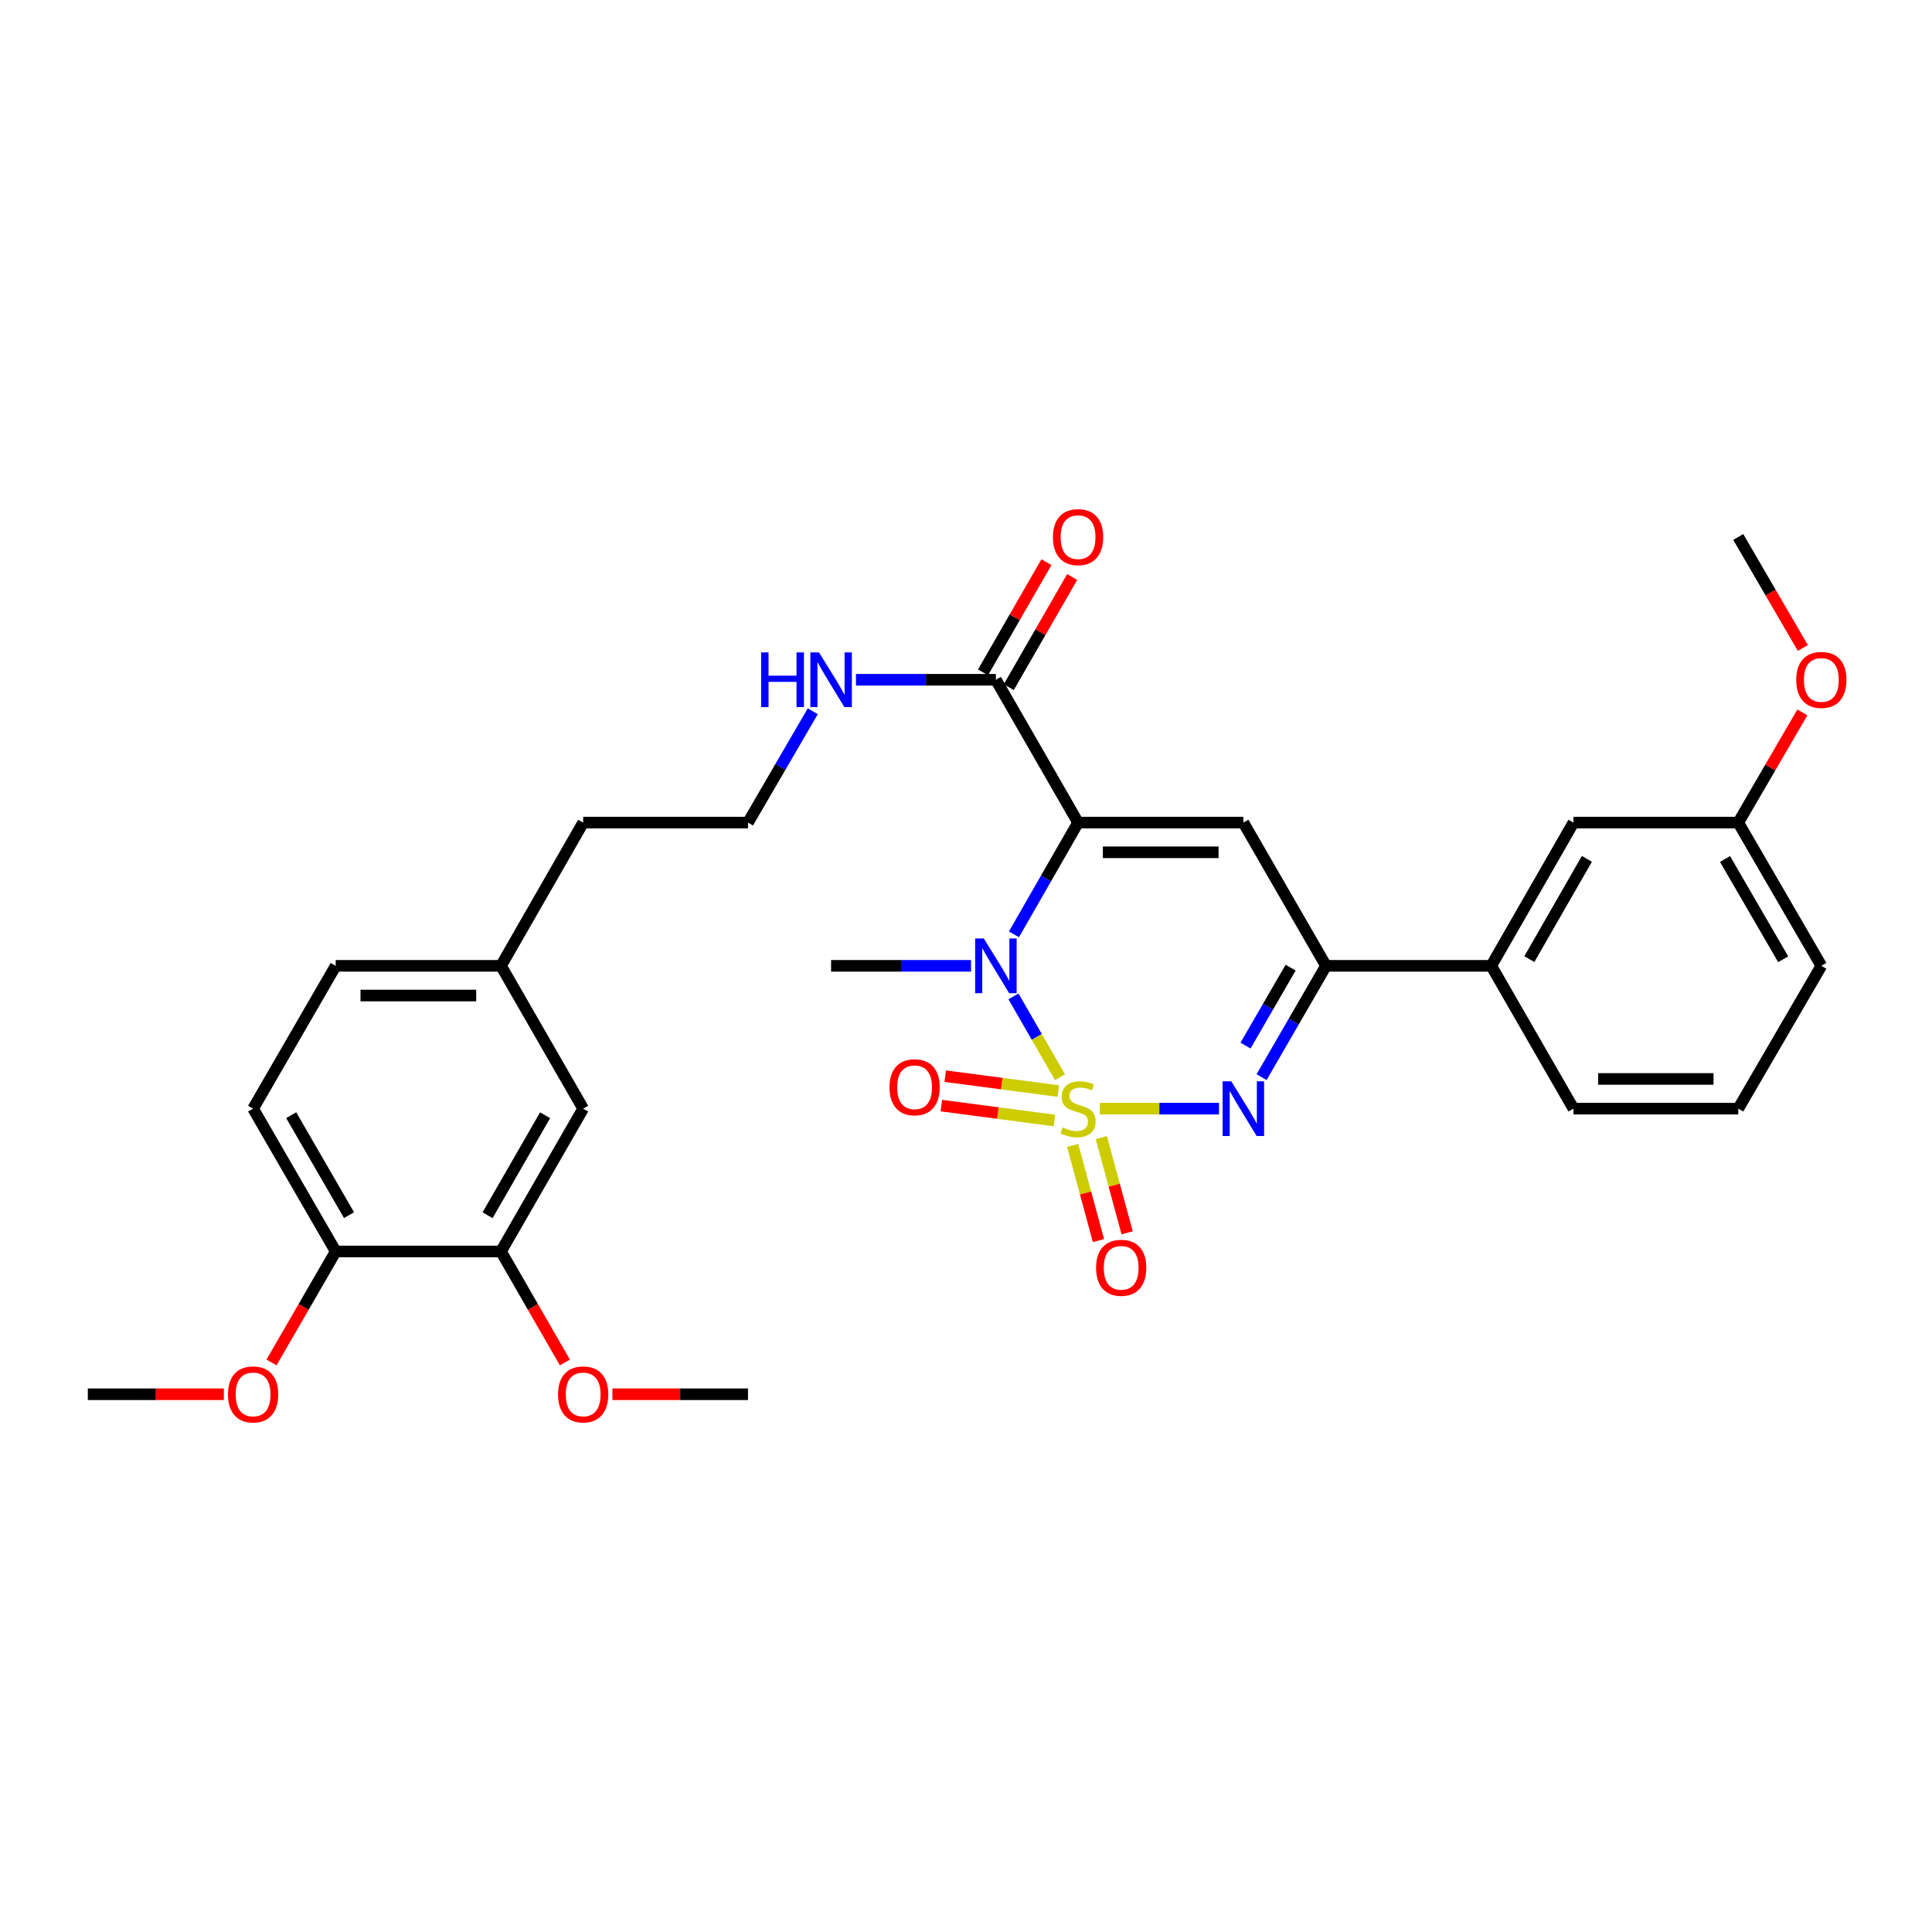 <?xml version='1.0' encoding='iso-8859-1'?>
<svg version='1.1' baseProfile='full'
              xmlns='http://www.w3.org/2000/svg'
                      xmlns:rdkit='http://www.rdkit.org/xml'
                      xmlns:xlink='http://www.w3.org/1999/xlink'
                  xml:space='preserve'
width='1000px' height='1000px' viewBox='0 0 1000 1000'>
<!-- END OF HEADER -->
<rect style='opacity:1.0;fill:#FFFFFF;stroke:none' width='1000' height='1000' x='0' y='0'> </rect>
<path class='bond-1' d='M 548.655,557.576 L 536.616,536.655' style='fill:none;fill-rule:evenodd;stroke:#CCCC00;stroke-width:6px;stroke-linecap:butt;stroke-linejoin:miter;stroke-opacity:1' />
<path class='bond-1' d='M 536.616,536.655 L 524.577,515.734' style='fill:none;fill-rule:evenodd;stroke:#0000FF;stroke-width:6px;stroke-linecap:butt;stroke-linejoin:miter;stroke-opacity:1' />
<path class='bond-2' d='M 569.226,573.828 L 600.093,573.828' style='fill:none;fill-rule:evenodd;stroke:#CCCC00;stroke-width:6px;stroke-linecap:butt;stroke-linejoin:miter;stroke-opacity:1' />
<path class='bond-2' d='M 600.093,573.828 L 630.96,573.828' style='fill:none;fill-rule:evenodd;stroke:#0000FF;stroke-width:6px;stroke-linecap:butt;stroke-linejoin:miter;stroke-opacity:1' />
<path class='bond-6' d='M 555.202,592.852 L 561.883,617.489' style='fill:none;fill-rule:evenodd;stroke:#CCCC00;stroke-width:6px;stroke-linecap:butt;stroke-linejoin:miter;stroke-opacity:1' />
<path class='bond-6' d='M 561.883,617.489 L 568.564,642.126' style='fill:none;fill-rule:evenodd;stroke:#FF0000;stroke-width:6px;stroke-linecap:butt;stroke-linejoin:miter;stroke-opacity:1' />
<path class='bond-6' d='M 570.04,588.828 L 576.722,613.465' style='fill:none;fill-rule:evenodd;stroke:#CCCC00;stroke-width:6px;stroke-linecap:butt;stroke-linejoin:miter;stroke-opacity:1' />
<path class='bond-6' d='M 576.722,613.465 L 583.403,638.102' style='fill:none;fill-rule:evenodd;stroke:#FF0000;stroke-width:6px;stroke-linecap:butt;stroke-linejoin:miter;stroke-opacity:1' />
<path class='bond-7' d='M 547.798,564.73 L 518.524,560.873' style='fill:none;fill-rule:evenodd;stroke:#CCCC00;stroke-width:6px;stroke-linecap:butt;stroke-linejoin:miter;stroke-opacity:1' />
<path class='bond-7' d='M 518.524,560.873 L 489.251,557.017' style='fill:none;fill-rule:evenodd;stroke:#FF0000;stroke-width:6px;stroke-linecap:butt;stroke-linejoin:miter;stroke-opacity:1' />
<path class='bond-7' d='M 545.79,579.973 L 516.516,576.116' style='fill:none;fill-rule:evenodd;stroke:#CCCC00;stroke-width:6px;stroke-linecap:butt;stroke-linejoin:miter;stroke-opacity:1' />
<path class='bond-7' d='M 516.516,576.116 L 487.243,572.26' style='fill:none;fill-rule:evenodd;stroke:#FF0000;stroke-width:6px;stroke-linecap:butt;stroke-linejoin:miter;stroke-opacity:1' />
<path class='bond-0' d='M 558.007,425.772 L 541.414,454.693' style='fill:none;fill-rule:evenodd;stroke:#000000;stroke-width:6px;stroke-linecap:butt;stroke-linejoin:miter;stroke-opacity:1' />
<path class='bond-0' d='M 541.414,454.693 L 524.821,483.614' style='fill:none;fill-rule:evenodd;stroke:#0000FF;stroke-width:6px;stroke-linecap:butt;stroke-linejoin:miter;stroke-opacity:1' />
<path class='bond-5' d='M 558.007,425.772 L 515.471,351.846' style='fill:none;fill-rule:evenodd;stroke:#000000;stroke-width:6px;stroke-linecap:butt;stroke-linejoin:miter;stroke-opacity:1' />
<path class='bond-31' d='M 558.007,425.772 L 643.558,425.772' style='fill:none;fill-rule:evenodd;stroke:#000000;stroke-width:6px;stroke-linecap:butt;stroke-linejoin:miter;stroke-opacity:1' />
<path class='bond-31' d='M 570.84,441.146 L 630.725,441.146' style='fill:none;fill-rule:evenodd;stroke:#000000;stroke-width:6px;stroke-linecap:butt;stroke-linejoin:miter;stroke-opacity:1' />
<path class='bond-16' d='M 502.599,499.911 L 466.388,499.911' style='fill:none;fill-rule:evenodd;stroke:#0000FF;stroke-width:6px;stroke-linecap:butt;stroke-linejoin:miter;stroke-opacity:1' />
<path class='bond-16' d='M 466.388,499.911 L 430.177,499.911' style='fill:none;fill-rule:evenodd;stroke:#000000;stroke-width:6px;stroke-linecap:butt;stroke-linejoin:miter;stroke-opacity:1' />
<path class='bond-4' d='M 652.988,557.533 L 669.661,528.722' style='fill:none;fill-rule:evenodd;stroke:#0000FF;stroke-width:6px;stroke-linecap:butt;stroke-linejoin:miter;stroke-opacity:1' />
<path class='bond-4' d='M 669.661,528.722 L 686.333,499.911' style='fill:none;fill-rule:evenodd;stroke:#000000;stroke-width:6px;stroke-linecap:butt;stroke-linejoin:miter;stroke-opacity:1' />
<path class='bond-4' d='M 644.683,541.189 L 656.354,521.022' style='fill:none;fill-rule:evenodd;stroke:#0000FF;stroke-width:6px;stroke-linecap:butt;stroke-linejoin:miter;stroke-opacity:1' />
<path class='bond-4' d='M 656.354,521.022 L 668.024,500.854' style='fill:none;fill-rule:evenodd;stroke:#000000;stroke-width:6px;stroke-linecap:butt;stroke-linejoin:miter;stroke-opacity:1' />
<path class='bond-3' d='M 643.558,425.772 L 686.333,499.911' style='fill:none;fill-rule:evenodd;stroke:#000000;stroke-width:6px;stroke-linecap:butt;stroke-linejoin:miter;stroke-opacity:1' />
<path class='bond-8' d='M 686.333,499.911 L 771.867,499.911' style='fill:none;fill-rule:evenodd;stroke:#000000;stroke-width:6px;stroke-linecap:butt;stroke-linejoin:miter;stroke-opacity:1' />
<path class='bond-11' d='M 522.134,355.68 L 538.541,327.172' style='fill:none;fill-rule:evenodd;stroke:#000000;stroke-width:6px;stroke-linecap:butt;stroke-linejoin:miter;stroke-opacity:1' />
<path class='bond-11' d='M 538.541,327.172 L 554.948,298.663' style='fill:none;fill-rule:evenodd;stroke:#FF0000;stroke-width:6px;stroke-linecap:butt;stroke-linejoin:miter;stroke-opacity:1' />
<path class='bond-11' d='M 508.808,348.011 L 525.216,319.503' style='fill:none;fill-rule:evenodd;stroke:#000000;stroke-width:6px;stroke-linecap:butt;stroke-linejoin:miter;stroke-opacity:1' />
<path class='bond-11' d='M 525.216,319.503 L 541.623,290.994' style='fill:none;fill-rule:evenodd;stroke:#FF0000;stroke-width:6px;stroke-linecap:butt;stroke-linejoin:miter;stroke-opacity:1' />
<path class='bond-14' d='M 515.471,351.846 L 479.26,351.846' style='fill:none;fill-rule:evenodd;stroke:#000000;stroke-width:6px;stroke-linecap:butt;stroke-linejoin:miter;stroke-opacity:1' />
<path class='bond-14' d='M 479.26,351.846 L 443.049,351.846' style='fill:none;fill-rule:evenodd;stroke:#0000FF;stroke-width:6px;stroke-linecap:butt;stroke-linejoin:miter;stroke-opacity:1' />
<path class='bond-12' d='M 771.867,499.911 L 814.42,425.772' style='fill:none;fill-rule:evenodd;stroke:#000000;stroke-width:6px;stroke-linecap:butt;stroke-linejoin:miter;stroke-opacity:1' />
<path class='bond-12' d='M 791.584,496.444 L 821.371,444.546' style='fill:none;fill-rule:evenodd;stroke:#000000;stroke-width:6px;stroke-linecap:butt;stroke-linejoin:miter;stroke-opacity:1' />
<path class='bond-24' d='M 771.867,499.911 L 814.42,573.828' style='fill:none;fill-rule:evenodd;stroke:#000000;stroke-width:6px;stroke-linecap:butt;stroke-linejoin:miter;stroke-opacity:1' />
<path class='bond-9' d='M 259.314,647.754 L 301.85,573.828' style='fill:none;fill-rule:evenodd;stroke:#000000;stroke-width:6px;stroke-linecap:butt;stroke-linejoin:miter;stroke-opacity:1' />
<path class='bond-9' d='M 252.369,628.998 L 282.144,577.25' style='fill:none;fill-rule:evenodd;stroke:#000000;stroke-width:6px;stroke-linecap:butt;stroke-linejoin:miter;stroke-opacity:1' />
<path class='bond-20' d='M 259.314,647.754 L 275.848,676.483' style='fill:none;fill-rule:evenodd;stroke:#000000;stroke-width:6px;stroke-linecap:butt;stroke-linejoin:miter;stroke-opacity:1' />
<path class='bond-20' d='M 275.848,676.483 L 292.382,705.211' style='fill:none;fill-rule:evenodd;stroke:#FF0000;stroke-width:6px;stroke-linecap:butt;stroke-linejoin:miter;stroke-opacity:1' />
<path class='bond-33' d='M 259.314,647.754 L 173.764,647.754' style='fill:none;fill-rule:evenodd;stroke:#000000;stroke-width:6px;stroke-linecap:butt;stroke-linejoin:miter;stroke-opacity:1' />
<path class='bond-10' d='M 173.764,647.754 L 131.005,573.828' style='fill:none;fill-rule:evenodd;stroke:#000000;stroke-width:6px;stroke-linecap:butt;stroke-linejoin:miter;stroke-opacity:1' />
<path class='bond-10' d='M 180.659,628.968 L 150.728,577.22' style='fill:none;fill-rule:evenodd;stroke:#000000;stroke-width:6px;stroke-linecap:butt;stroke-linejoin:miter;stroke-opacity:1' />
<path class='bond-21' d='M 173.764,647.754 L 157.144,676.481' style='fill:none;fill-rule:evenodd;stroke:#000000;stroke-width:6px;stroke-linecap:butt;stroke-linejoin:miter;stroke-opacity:1' />
<path class='bond-21' d='M 157.144,676.481 L 140.525,705.208' style='fill:none;fill-rule:evenodd;stroke:#FF0000;stroke-width:6px;stroke-linecap:butt;stroke-linejoin:miter;stroke-opacity:1' />
<path class='bond-18' d='M 814.42,425.772 L 899.715,425.772' style='fill:none;fill-rule:evenodd;stroke:#000000;stroke-width:6px;stroke-linecap:butt;stroke-linejoin:miter;stroke-opacity:1' />
<path class='bond-13' d='M 301.85,573.828 L 259.314,499.911' style='fill:none;fill-rule:evenodd;stroke:#000000;stroke-width:6px;stroke-linecap:butt;stroke-linejoin:miter;stroke-opacity:1' />
<path class='bond-22' d='M 420.693,368.144 L 403.928,396.958' style='fill:none;fill-rule:evenodd;stroke:#0000FF;stroke-width:6px;stroke-linecap:butt;stroke-linejoin:miter;stroke-opacity:1' />
<path class='bond-22' d='M 403.928,396.958 L 387.162,425.772' style='fill:none;fill-rule:evenodd;stroke:#000000;stroke-width:6px;stroke-linecap:butt;stroke-linejoin:miter;stroke-opacity:1' />
<path class='bond-15' d='M 131.005,573.828 L 173.764,499.911' style='fill:none;fill-rule:evenodd;stroke:#000000;stroke-width:6px;stroke-linecap:butt;stroke-linejoin:miter;stroke-opacity:1' />
<path class='bond-17' d='M 259.314,499.911 L 301.85,425.772' style='fill:none;fill-rule:evenodd;stroke:#000000;stroke-width:6px;stroke-linecap:butt;stroke-linejoin:miter;stroke-opacity:1' />
<path class='bond-19' d='M 259.314,499.911 L 173.764,499.911' style='fill:none;fill-rule:evenodd;stroke:#000000;stroke-width:6px;stroke-linecap:butt;stroke-linejoin:miter;stroke-opacity:1' />
<path class='bond-19' d='M 246.482,515.286 L 186.596,515.286' style='fill:none;fill-rule:evenodd;stroke:#000000;stroke-width:6px;stroke-linecap:butt;stroke-linejoin:miter;stroke-opacity:1' />
<path class='bond-23' d='M 899.715,425.772 L 916.306,397.258' style='fill:none;fill-rule:evenodd;stroke:#000000;stroke-width:6px;stroke-linecap:butt;stroke-linejoin:miter;stroke-opacity:1' />
<path class='bond-23' d='M 916.306,397.258 L 932.897,368.744' style='fill:none;fill-rule:evenodd;stroke:#FF0000;stroke-width:6px;stroke-linecap:butt;stroke-linejoin:miter;stroke-opacity:1' />
<path class='bond-32' d='M 899.715,425.772 L 942.729,499.911' style='fill:none;fill-rule:evenodd;stroke:#000000;stroke-width:6px;stroke-linecap:butt;stroke-linejoin:miter;stroke-opacity:1' />
<path class='bond-32' d='M 892.869,444.608 L 922.979,496.506' style='fill:none;fill-rule:evenodd;stroke:#000000;stroke-width:6px;stroke-linecap:butt;stroke-linejoin:miter;stroke-opacity:1' />
<path class='bond-28' d='M 316.983,721.663 L 352.073,721.663' style='fill:none;fill-rule:evenodd;stroke:#FF0000;stroke-width:6px;stroke-linecap:butt;stroke-linejoin:miter;stroke-opacity:1' />
<path class='bond-28' d='M 352.073,721.663 L 387.162,721.663' style='fill:none;fill-rule:evenodd;stroke:#000000;stroke-width:6px;stroke-linecap:butt;stroke-linejoin:miter;stroke-opacity:1' />
<path class='bond-29' d='M 115.866,721.663 L 80.66,721.663' style='fill:none;fill-rule:evenodd;stroke:#FF0000;stroke-width:6px;stroke-linecap:butt;stroke-linejoin:miter;stroke-opacity:1' />
<path class='bond-29' d='M 80.66,721.663 L 45.455,721.663' style='fill:none;fill-rule:evenodd;stroke:#000000;stroke-width:6px;stroke-linecap:butt;stroke-linejoin:miter;stroke-opacity:1' />
<path class='bond-26' d='M 387.162,425.772 L 301.85,425.772' style='fill:none;fill-rule:evenodd;stroke:#000000;stroke-width:6px;stroke-linecap:butt;stroke-linejoin:miter;stroke-opacity:1' />
<path class='bond-30' d='M 933.151,335.388 L 916.433,306.662' style='fill:none;fill-rule:evenodd;stroke:#FF0000;stroke-width:6px;stroke-linecap:butt;stroke-linejoin:miter;stroke-opacity:1' />
<path class='bond-30' d='M 916.433,306.662 L 899.715,277.937' style='fill:none;fill-rule:evenodd;stroke:#000000;stroke-width:6px;stroke-linecap:butt;stroke-linejoin:miter;stroke-opacity:1' />
<path class='bond-25' d='M 814.42,573.828 L 899.715,573.828' style='fill:none;fill-rule:evenodd;stroke:#000000;stroke-width:6px;stroke-linecap:butt;stroke-linejoin:miter;stroke-opacity:1' />
<path class='bond-25' d='M 827.214,558.454 L 886.921,558.454' style='fill:none;fill-rule:evenodd;stroke:#000000;stroke-width:6px;stroke-linecap:butt;stroke-linejoin:miter;stroke-opacity:1' />
<path class='bond-27' d='M 899.715,573.828 L 942.729,499.911' style='fill:none;fill-rule:evenodd;stroke:#000000;stroke-width:6px;stroke-linecap:butt;stroke-linejoin:miter;stroke-opacity:1' />
<path  class='atom-0' d='M 550.007 583.548
Q 550.327 583.668, 551.647 584.228
Q 552.967 584.788, 554.407 585.148
Q 555.887 585.468, 557.327 585.468
Q 560.007 585.468, 561.567 584.188
Q 563.127 582.868, 563.127 580.588
Q 563.127 579.028, 562.327 578.068
Q 561.567 577.108, 560.367 576.588
Q 559.167 576.068, 557.167 575.468
Q 554.647 574.708, 553.127 573.988
Q 551.647 573.268, 550.567 571.748
Q 549.527 570.228, 549.527 567.668
Q 549.527 564.108, 551.927 561.908
Q 554.367 559.708, 559.167 559.708
Q 562.447 559.708, 566.167 561.268
L 565.247 564.348
Q 561.847 562.948, 559.287 562.948
Q 556.527 562.948, 555.007 564.108
Q 553.487 565.228, 553.527 567.188
Q 553.527 568.708, 554.287 569.628
Q 555.087 570.548, 556.207 571.068
Q 557.367 571.588, 559.287 572.188
Q 561.847 572.988, 563.367 573.788
Q 564.887 574.588, 565.967 576.228
Q 567.087 577.828, 567.087 580.588
Q 567.087 584.508, 564.447 586.628
Q 561.847 588.708, 557.487 588.708
Q 554.967 588.708, 553.047 588.148
Q 551.167 587.628, 548.927 586.708
L 550.007 583.548
' fill='#CCCC00'/>
<path  class='atom-2' d='M 509.211 485.751
L 518.491 500.751
Q 519.411 502.231, 520.891 504.911
Q 522.371 507.591, 522.451 507.751
L 522.451 485.751
L 526.211 485.751
L 526.211 514.071
L 522.331 514.071
L 512.371 497.671
Q 511.211 495.751, 509.971 493.551
Q 508.771 491.351, 508.411 490.671
L 508.411 514.071
L 504.731 514.071
L 504.731 485.751
L 509.211 485.751
' fill='#0000FF'/>
<path  class='atom-3' d='M 637.298 559.668
L 646.578 574.668
Q 647.498 576.148, 648.978 578.828
Q 650.458 581.508, 650.538 581.668
L 650.538 559.668
L 654.298 559.668
L 654.298 587.988
L 650.418 587.988
L 640.458 571.588
Q 639.298 569.668, 638.058 567.468
Q 636.858 565.268, 636.498 564.588
L 636.498 587.988
L 632.818 587.988
L 632.818 559.668
L 637.298 559.668
' fill='#0000FF'/>
<path  class='atom-7' d='M 567.326 656.205
Q 567.326 649.405, 570.686 645.605
Q 574.046 641.805, 580.326 641.805
Q 586.606 641.805, 589.966 645.605
Q 593.326 649.405, 593.326 656.205
Q 593.326 663.085, 589.926 667.005
Q 586.526 670.885, 580.326 670.885
Q 574.086 670.885, 570.686 667.005
Q 567.326 663.125, 567.326 656.205
M 580.326 667.685
Q 584.646 667.685, 586.966 664.805
Q 589.326 661.885, 589.326 656.205
Q 589.326 650.645, 586.966 647.845
Q 584.646 645.005, 580.326 645.005
Q 576.006 645.005, 573.646 647.805
Q 571.326 650.605, 571.326 656.205
Q 571.326 661.925, 573.646 664.805
Q 576.006 667.685, 580.326 667.685
' fill='#FF0000'/>
<path  class='atom-8' d='M 460.396 562.762
Q 460.396 555.962, 463.756 552.162
Q 467.116 548.362, 473.396 548.362
Q 479.676 548.362, 483.036 552.162
Q 486.396 555.962, 486.396 562.762
Q 486.396 569.642, 482.996 573.562
Q 479.596 577.442, 473.396 577.442
Q 467.156 577.442, 463.756 573.562
Q 460.396 569.682, 460.396 562.762
M 473.396 574.242
Q 477.716 574.242, 480.036 571.362
Q 482.396 568.442, 482.396 562.762
Q 482.396 557.202, 480.036 554.402
Q 477.716 551.562, 473.396 551.562
Q 469.076 551.562, 466.716 554.362
Q 464.396 557.162, 464.396 562.762
Q 464.396 568.482, 466.716 571.362
Q 469.076 574.242, 473.396 574.242
' fill='#FF0000'/>
<path  class='atom-12' d='M 545.007 278.017
Q 545.007 271.217, 548.367 267.417
Q 551.727 263.617, 558.007 263.617
Q 564.287 263.617, 567.647 267.417
Q 571.007 271.217, 571.007 278.017
Q 571.007 284.897, 567.607 288.817
Q 564.207 292.697, 558.007 292.697
Q 551.767 292.697, 548.367 288.817
Q 545.007 284.937, 545.007 278.017
M 558.007 289.497
Q 562.327 289.497, 564.647 286.617
Q 567.007 283.697, 567.007 278.017
Q 567.007 272.457, 564.647 269.657
Q 562.327 266.817, 558.007 266.817
Q 553.687 266.817, 551.327 269.617
Q 549.007 272.417, 549.007 278.017
Q 549.007 283.737, 551.327 286.617
Q 553.687 289.497, 558.007 289.497
' fill='#FF0000'/>
<path  class='atom-15' d='M 393.957 337.686
L 397.797 337.686
L 397.797 349.726
L 412.277 349.726
L 412.277 337.686
L 416.117 337.686
L 416.117 366.006
L 412.277 366.006
L 412.277 352.926
L 397.797 352.926
L 397.797 366.006
L 393.957 366.006
L 393.957 337.686
' fill='#0000FF'/>
<path  class='atom-15' d='M 423.917 337.686
L 433.197 352.686
Q 434.117 354.166, 435.597 356.846
Q 437.077 359.526, 437.157 359.686
L 437.157 337.686
L 440.917 337.686
L 440.917 366.006
L 437.037 366.006
L 427.077 349.606
Q 425.917 347.686, 424.677 345.486
Q 423.477 343.286, 423.117 342.606
L 423.117 366.006
L 419.437 366.006
L 419.437 337.686
L 423.917 337.686
' fill='#0000FF'/>
<path  class='atom-21' d='M 288.85 721.743
Q 288.85 714.943, 292.21 711.143
Q 295.57 707.343, 301.85 707.343
Q 308.13 707.343, 311.49 711.143
Q 314.85 714.943, 314.85 721.743
Q 314.85 728.623, 311.45 732.543
Q 308.05 736.423, 301.85 736.423
Q 295.61 736.423, 292.21 732.543
Q 288.85 728.663, 288.85 721.743
M 301.85 733.223
Q 306.17 733.223, 308.49 730.343
Q 310.85 727.423, 310.85 721.743
Q 310.85 716.183, 308.49 713.383
Q 306.17 710.543, 301.85 710.543
Q 297.53 710.543, 295.17 713.343
Q 292.85 716.143, 292.85 721.743
Q 292.85 727.463, 295.17 730.343
Q 297.53 733.223, 301.85 733.223
' fill='#FF0000'/>
<path  class='atom-22' d='M 118.005 721.743
Q 118.005 714.943, 121.365 711.143
Q 124.725 707.343, 131.005 707.343
Q 137.285 707.343, 140.645 711.143
Q 144.005 714.943, 144.005 721.743
Q 144.005 728.623, 140.605 732.543
Q 137.205 736.423, 131.005 736.423
Q 124.765 736.423, 121.365 732.543
Q 118.005 728.663, 118.005 721.743
M 131.005 733.223
Q 135.325 733.223, 137.645 730.343
Q 140.005 727.423, 140.005 721.743
Q 140.005 716.183, 137.645 713.383
Q 135.325 710.543, 131.005 710.543
Q 126.685 710.543, 124.325 713.343
Q 122.005 716.143, 122.005 721.743
Q 122.005 727.463, 124.325 730.343
Q 126.685 733.223, 131.005 733.223
' fill='#FF0000'/>
<path  class='atom-24' d='M 929.729 351.926
Q 929.729 345.126, 933.089 341.326
Q 936.449 337.526, 942.729 337.526
Q 949.009 337.526, 952.369 341.326
Q 955.729 345.126, 955.729 351.926
Q 955.729 358.806, 952.329 362.726
Q 948.929 366.606, 942.729 366.606
Q 936.489 366.606, 933.089 362.726
Q 929.729 358.846, 929.729 351.926
M 942.729 363.406
Q 947.049 363.406, 949.369 360.526
Q 951.729 357.606, 951.729 351.926
Q 951.729 346.366, 949.369 343.566
Q 947.049 340.726, 942.729 340.726
Q 938.409 340.726, 936.049 343.526
Q 933.729 346.326, 933.729 351.926
Q 933.729 357.646, 936.049 360.526
Q 938.409 363.406, 942.729 363.406
' fill='#FF0000'/>
</svg>
